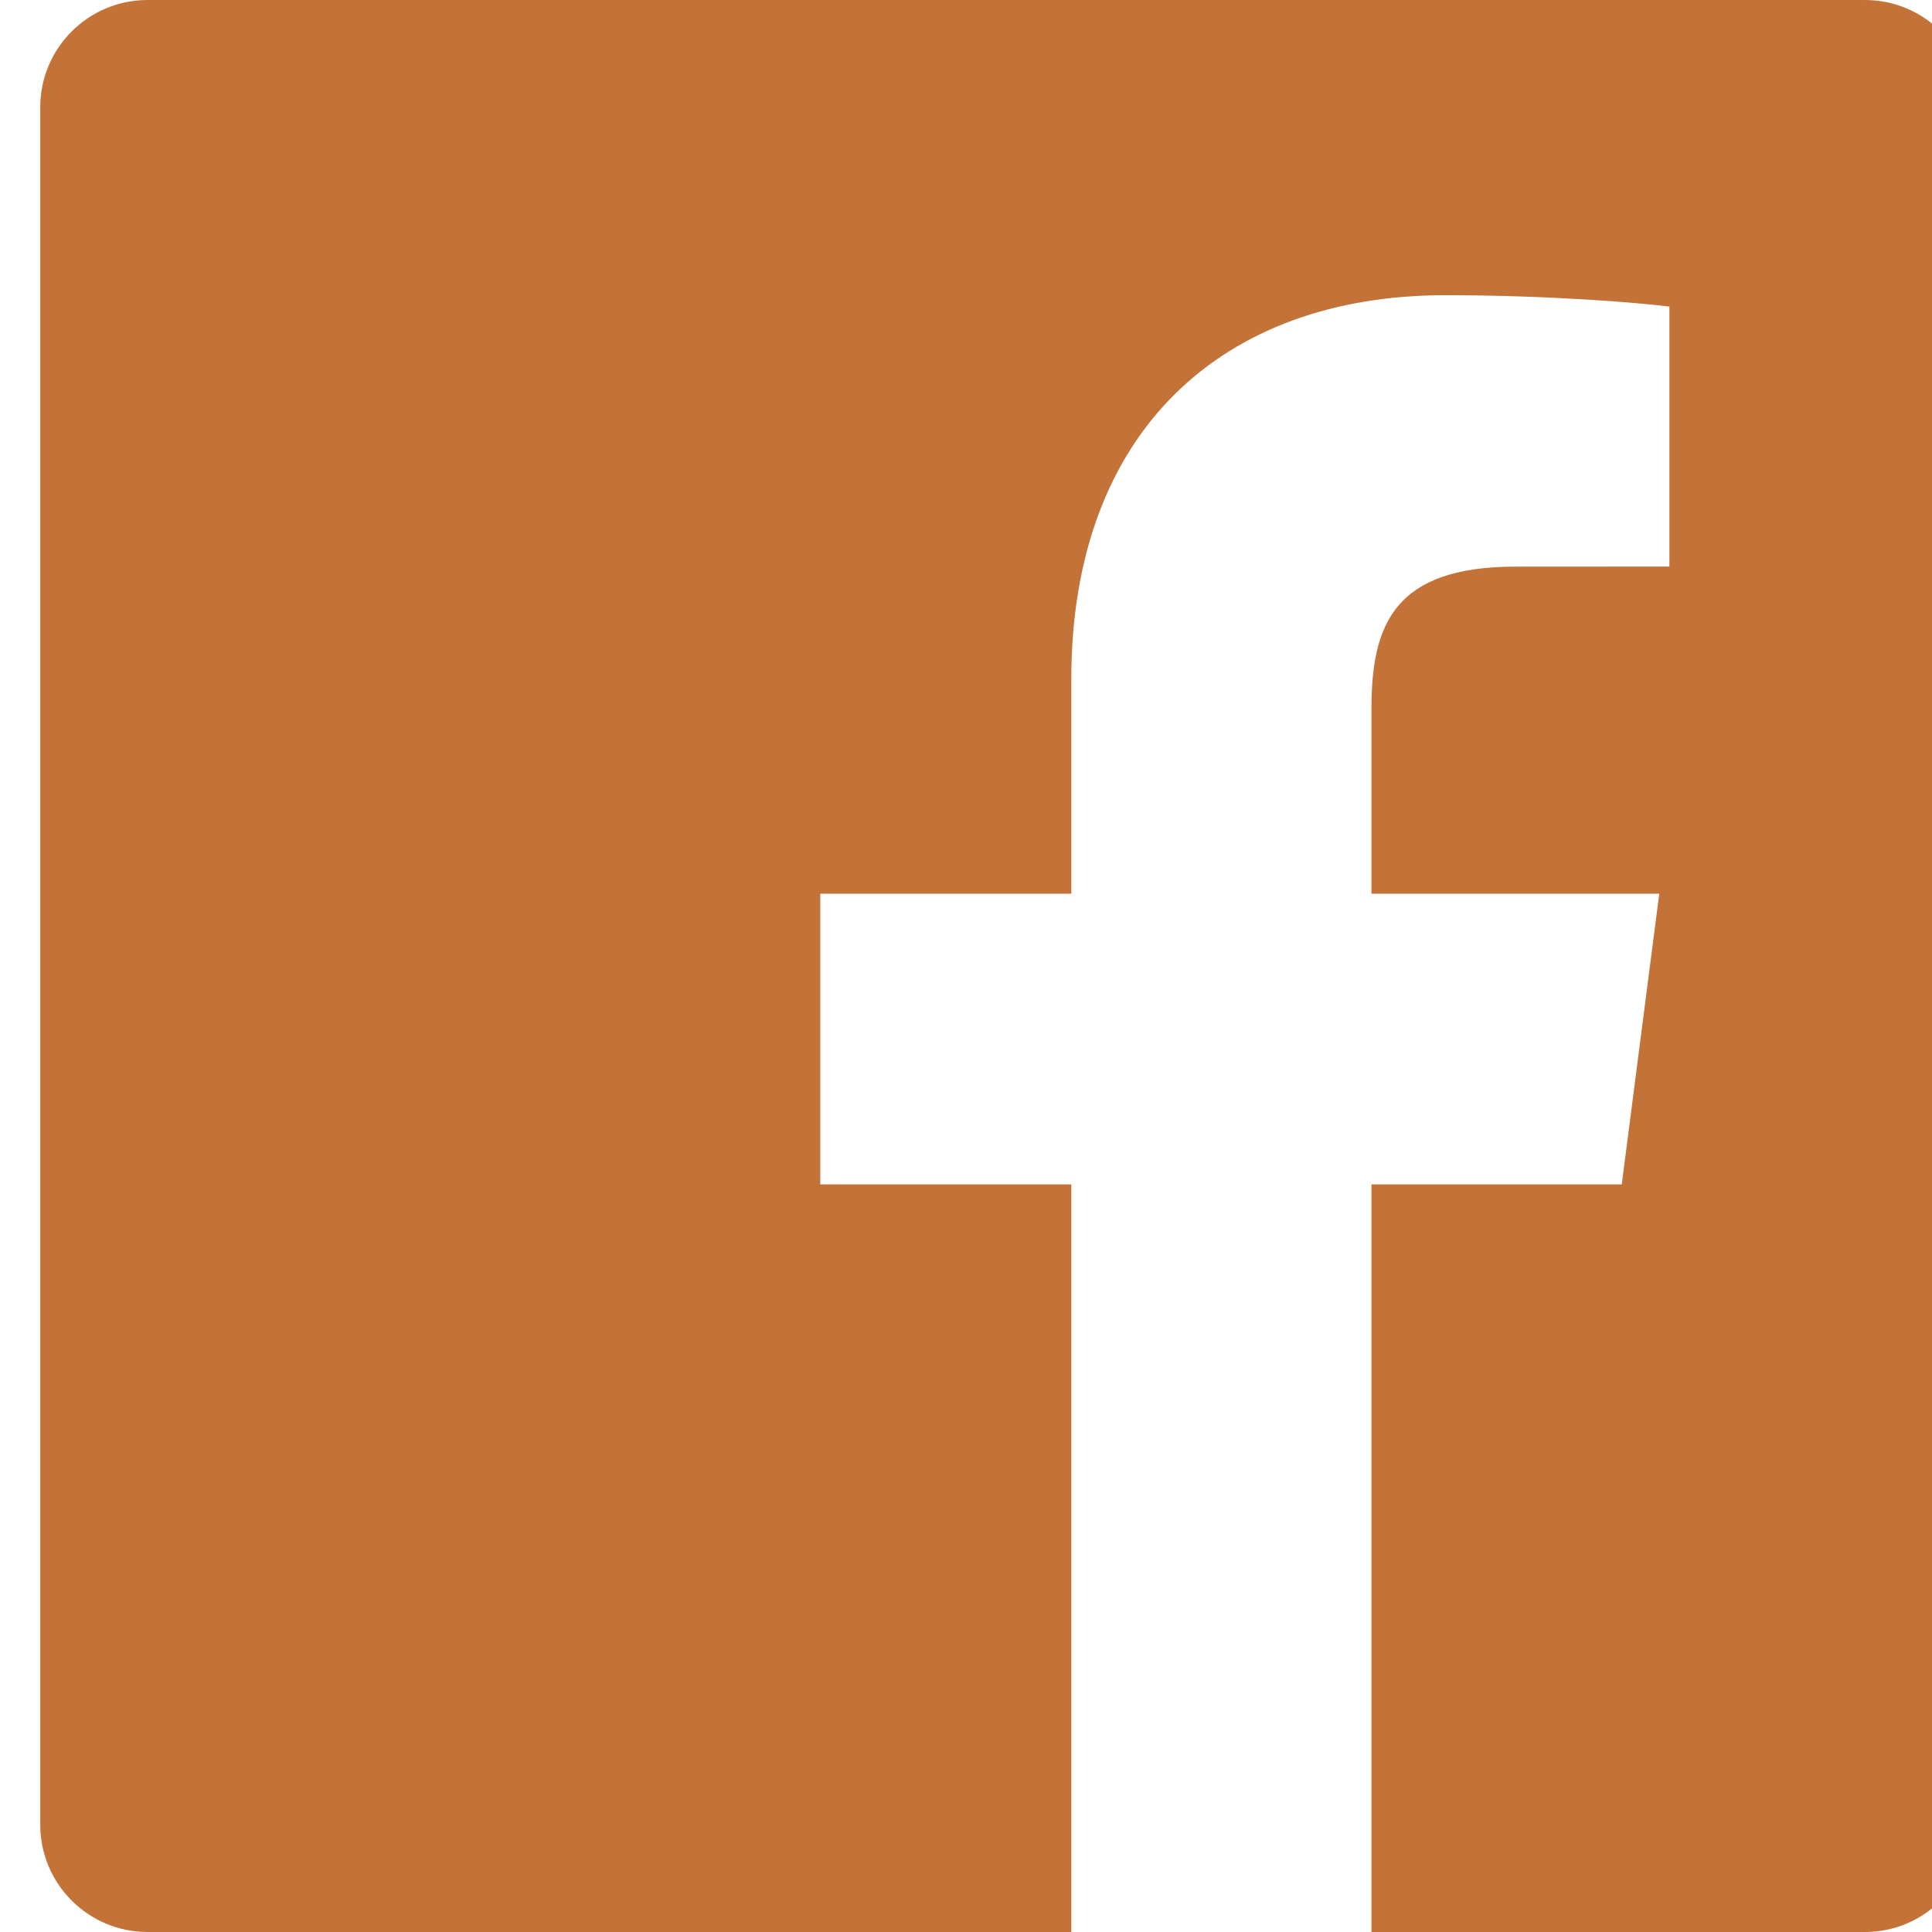 <?xml version="1.0" encoding="utf-8"?>
<svg xmlns="http://www.w3.org/2000/svg" fill="none" height="100%" overflow="visible" preserveAspectRatio="none" style="display: block;" viewBox="0 0 24 24" width="100%">
<g clip-path="url(#clip0_0_1565)" id="Social link 3">
<path d="M17.037 24V14.713H20.146L20.612 11.102H17.037V8.797C17.037 7.752 17.327 7.039 18.826 7.039L20.738 7.038V3.809C20.407 3.765 19.272 3.667 17.952 3.667C15.195 3.667 13.308 5.349 13.308 8.439V11.102H10.19V14.713H13.308V24H1.833C1.097 24 0.5 23.403 0.5 22.667V1.333C0.5 0.597 1.097 0 1.833 0H23.167C23.903 0 24.5 0.597 24.5 1.333V22.667C24.5 23.403 23.903 24 23.167 24H17.037Z" fill="#C37338" id="Vector"/>
</g>
<defs>
<clipPath id="clip0_0_1565">
<rect fill="white" height="24" width="24"/>
</clipPath>
</defs>
</svg>